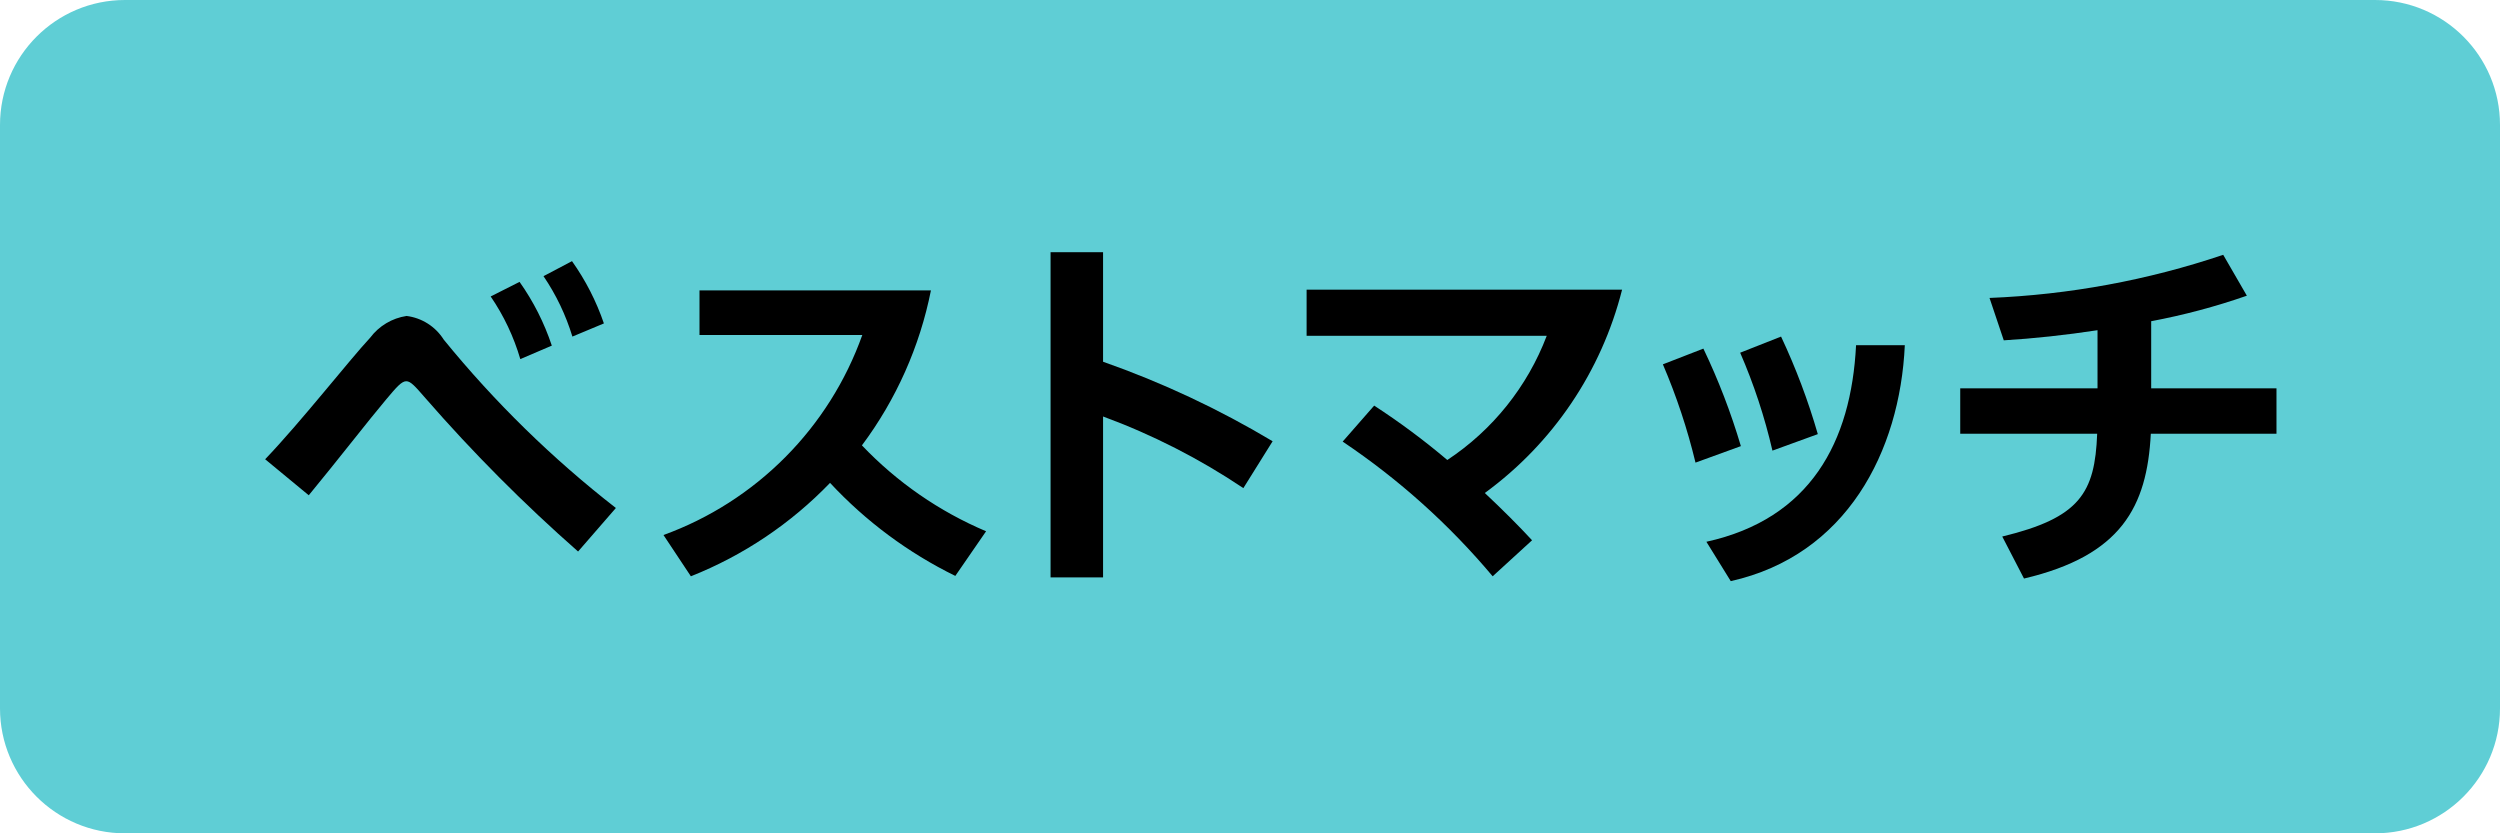 <svg width="120" height="40" viewBox="0 0 120 40" fill="none" xmlns="http://www.w3.org/2000/svg">
    <path d="M114 0H6C2.686 0 0 2.686 0 6V34C0 37.314 2.686 40 6 40H114C117.314 40 120 37.314 120 34V6C120 2.686 117.314 0 114 0Z" fill="#5FCED5" />
    <path d="M27.748 26.473C25.144 24.184 22.696 21.724 20.419 19.109C19.933 18.551 19.719 18.299 19.501 18.299C19.267 18.299 19.015 18.605 18.529 19.181C17.737 20.117 16.188 22.116 14.82 23.773L12.727 22.044C14.438 20.261 16.76 17.291 17.768 16.21C18.191 15.646 18.818 15.271 19.515 15.166C19.878 15.211 20.226 15.337 20.534 15.533C20.842 15.729 21.103 15.991 21.298 16.3C23.738 19.298 26.511 22.01 29.562 24.384L27.748 26.473ZM24.975 17.237C24.662 16.166 24.182 15.151 23.552 14.23L24.939 13.53C25.603 14.468 26.125 15.499 26.487 16.59L24.975 17.237ZM27.475 16.156C27.162 15.125 26.694 14.147 26.088 13.256L27.456 12.535C28.107 13.453 28.623 14.459 28.987 15.524L27.475 16.156Z" fill="black" />
    <path d="M41.372 21.378C43.056 23.146 45.084 24.549 47.332 25.501L45.855 27.644C43.595 26.535 41.557 25.022 39.842 23.178C37.961 25.132 35.683 26.661 33.162 27.662L31.847 25.681C34.046 24.882 36.041 23.607 37.691 21.947C39.341 20.288 40.604 18.285 41.39 16.081H33.576V13.939H44.685C44.149 16.634 43.017 19.176 41.372 21.378Z" fill="black" />
    <path d="M50.427 27.716V12.105H52.947V17.363C55.781 18.359 58.508 19.638 61.086 21.18L59.681 23.43C57.581 22.02 55.32 20.866 52.947 19.991V27.716H50.427Z" fill="black" />
    <path d="M71.648 27.662C69.564 25.179 67.14 23.003 64.448 21.197L65.96 19.469C67.184 20.265 68.357 21.137 69.471 22.08C71.647 20.642 73.316 18.558 74.243 16.12H62.717V13.905H77.86C76.869 17.827 74.538 21.28 71.27 23.664C72.116 24.457 72.891 25.231 73.539 25.933L71.648 27.662Z" fill="black" />
    <path d="M81.384 22.206C80.996 20.592 80.472 19.014 79.818 17.488L81.762 16.733C82.485 18.243 83.087 19.809 83.562 21.414L81.384 22.206ZM83.077 27.896L81.907 26.005C86.894 24.905 88.856 21.216 89.091 16.571H91.431C91.197 21.684 88.627 26.654 83.077 27.894V27.896ZM85.077 21.63C84.706 20.019 84.187 18.446 83.528 16.93L85.491 16.156C86.202 17.667 86.792 19.233 87.255 20.838L85.077 21.63Z" fill="black" />
    <path d="M97.152 27.77L96.108 25.753C99.835 24.853 100.555 23.664 100.664 20.82H94.091V18.641H100.681V15.85C99.151 16.084 97.603 16.25 96.181 16.336L95.497 14.301C99.316 14.148 103.093 13.451 106.714 12.231L107.849 14.194C106.351 14.716 104.816 15.125 103.257 15.418V18.641H109.271V20.82H103.239C103.058 24.331 101.816 26.671 97.152 27.77Z" fill="black" />
</svg>
